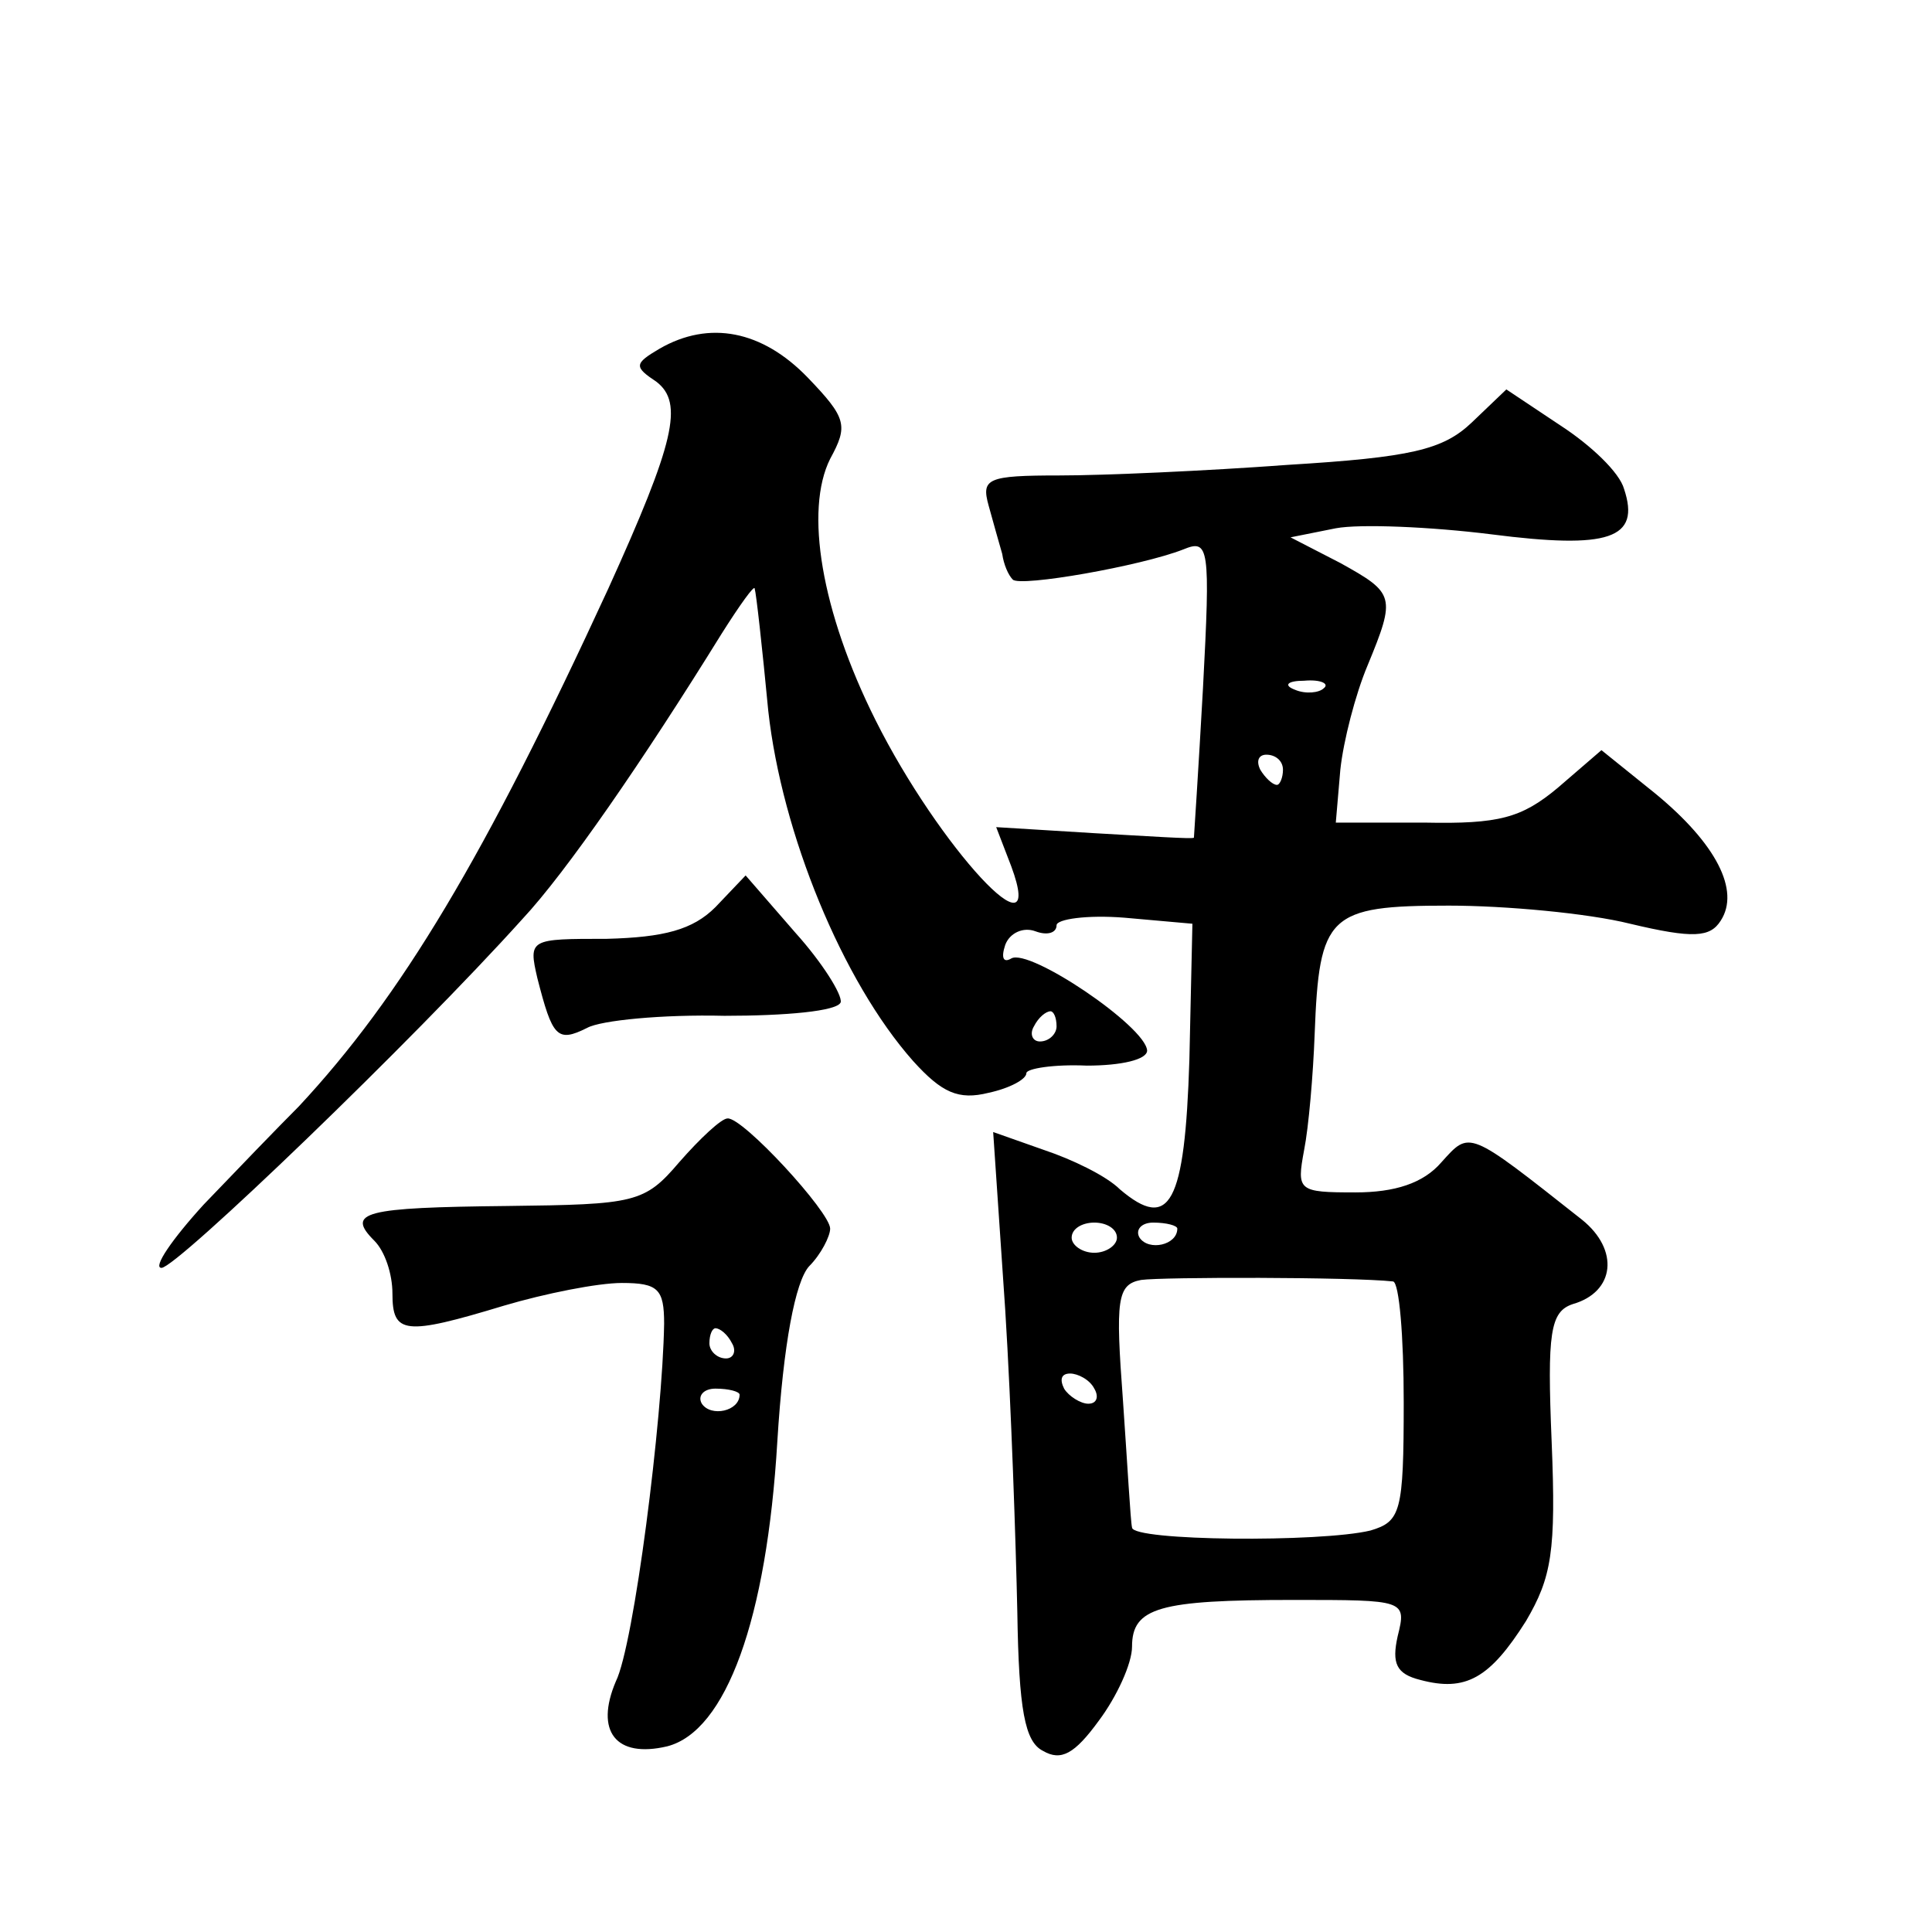 <?xml version="1.0" standalone="no"?>
<!DOCTYPE svg PUBLIC "-//W3C//DTD SVG 20010904//EN"
 "http://www.w3.org/TR/2001/REC-SVG-20010904/DTD/svg10.dtd">
<svg version="1.0" xmlns="http://www.w3.org/2000/svg"
 width="128pt" height="128pt" viewBox="0 0 128 128"
 preserveAspectRatio="xMidYMid meet">
<g transform="translate(0,128) scale(0.1,-0.1)"
fill="#0" stroke="none">
<path d="M437 1049 c-17 -10 -17 -12 -2 -22 18 -14 12 -40 -32 -137 -82 -178 -137
-270 -205 -343 -13 -13 -41 -42 -63 -65 -21 -23 -34 -42 -28 -42 10 0 167 151 239
231 29 31 80 105 132 189 12 19 22 33 22 30 1 -3 5 -39 9 -81 9 -81 49 -179 96
-232 19 -21 30 -26 50 -21 14 3 25 9 25 13 0 3 18 6 40 5 23 0 40 4 40 10 -1 16
-78 68 -90 61 -5 -3 -7 0 -4 9 3 8 12 12 20 9 8 -3 14 -1 14 4 0 4 20 7 45 5 l45
-4 -2 -90 c-3 -96 -13 -114 -46 -86 -9 9 -32 20 -50 26 l-34 12 8 -118 c4 -64 7
-154 8 -200 1 -65 5 -86 17 -92 12 -7 21 -2 37 20 12 16 22 38 22 49 0 26 18 31
107 31 74 0 75 0 69 -24 -4 -18 -1 -25 15 -29 30 -8 46 1 70 39 17 29 20 46 17
119 -3 72 -1 86 14 91 28 8 31 36 6 56 -76 60 -74 59 -93 38 -12 -14 -31 -20 -57
-20 -38 0 -39 1 -34 28 3 15 6 50 7 77 3 79 9 85 89 85 37 0 92 -5 120 -12 42 -10
53 -9 60 2 13 20 -3 51 -43 84 l-36 29 -29 -25 c-24 -20 -39 -24 -88 -23 l-59 0
3 35 c2 19 10 50 18 69 19 46 18 48 -18 68 l-33 17 30 6 c16 3 63 1 103 -4 78 -10
99 -3 88 30 -3 11 -22 29 -42 42 l-36 24 -23 -22 c-19 -18 -40 -23 -122 -28 -54
-4 -122 -7 -151 -7 -48 0 -52 -2 -47 -20 3 -11 7 -25 9 -32 1 -7 4 -14 7 -17 5
-5 85 9 113 20 17 7 18 2 13 -92 -3 -54 -6 -99 -6 -99 -1 -1 -30 1 -66 3 l-65 4
10 -26 c24 -65 -48 13 -90 97 -36 72 -47 139 -30 173 12 22 11 27 -15 54 -30 31
-65 38 -98 19z m440 -225 c-3 -3 -12 -4 -19 -1 -8 3 -5 6 6 6 11 1 17 -2 13 -5z
m-27 -54 c0 -5 -2 -10 -4 -10 -3 0 -8 5 -11 10 -3 6 -1 10 4 10 6 0 11 -4 11 -10z
m-150 -170 c0 -5 -5 -10 -11 -10 -5 0 -7 5 -4 10 3 6 8 10 11 10 2 0 4 -4 4 -10z
m40 -140 c0 -5 -7 -10 -15 -10 -8 0 -15 5 -15 10 0 6 7 10 15 10 8 0 15 -4 15 -10z
m40 6 c0 -11 -19 -15 -25 -6 -3 5 1 10 9 10 9 0 16 -2 16 -4z m143 -35 c4 -1 7
-36 7 -80 0 -73 -2 -79 -22 -85 -33 -8 -158 -7 -158 2 -1 4 -3 41 -6 84 -5 67 -4
77 12 80 14 2 140 2 167 -1z m-198 -71 c3 -5 2 -10 -4 -10 -5 0 -13 5 -16 10 -3
6 -2 10 4 10 5 0 13 -4 16 -10z M474 679 c-15 -15 -34 -20 -72 -21 -51 0 -52 0
-46 -26 10 -39 13 -43 33 -33 9 5 50 9 91 8 40 0 75 3 77 9 1 5 -12 26 -30 46 l-33
38 -20 -21z M450 510 c-23 -27 -29 -28 -114 -29 -95 -1 -107 -4 -88 -23 7 -7 12
-22 12 -35 0 -27 8 -28 74 -8 27 8 62 15 78 15 24 0 28 -4 28 -27 -1 -63 -20 -213
-32 -237 -14 -33 0 -51 34 -43 39 10 66 84 73 202 4 65 12 106 21 116 8 8 14 20
14 25 0 11 -58 74 -68 73 -4 0 -18 -13 -32 -29z m35 -120 c3 -5 1 -10 -4 -10 -6
0 -11 5 -11 10 0 6 2 10 4 10 3 0 8 -4 11 -10z m5 -34 c0 -11 -19 -15 -25 -6 -3
5 1 10 9 10 9 0 16 -2 16 -4z"/>
</g>
</svg>
